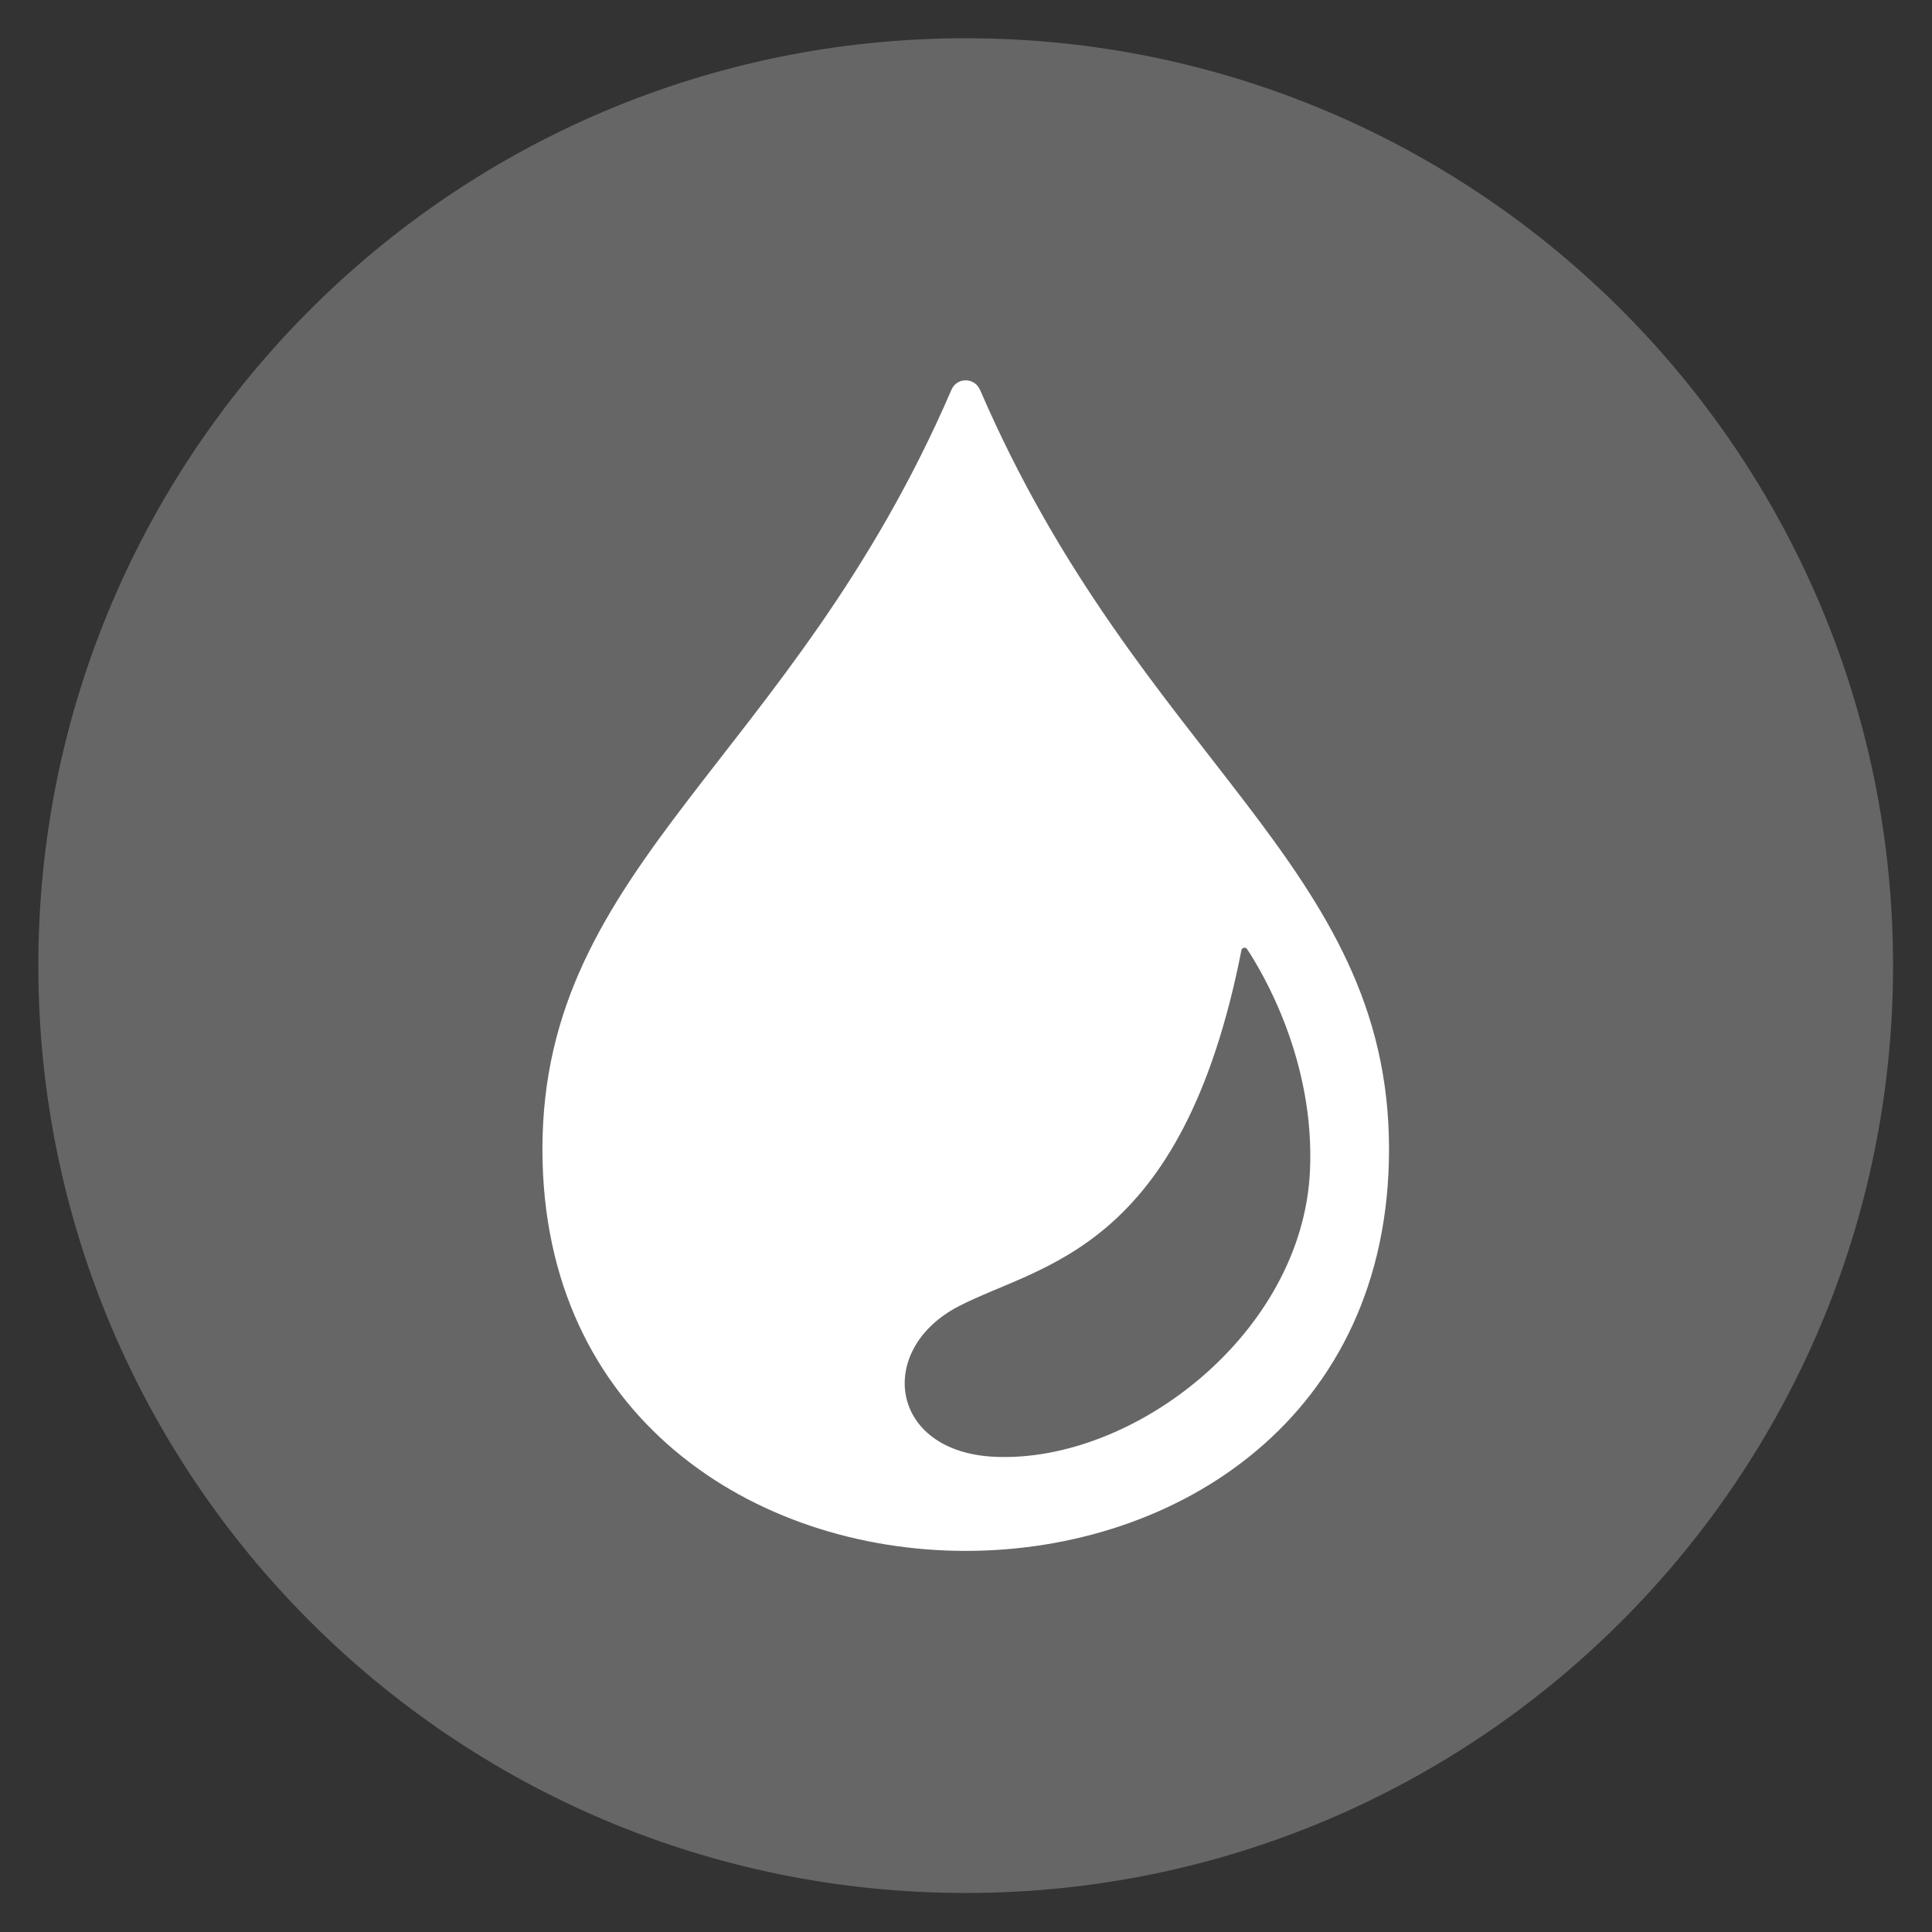 <svg viewBox="0 0 250 250" xmlns="http://www.w3.org/2000/svg" data-name="Layer 1" id="Layer_1">
  <rect x="0" y="0" width="250" height="250" fill="#333333" stroke="none"/>
  <defs>
    <style>
      .cls-1 {
        fill: #fff;
      }

      .cls-2 {
        fill: #666667;
      }
    </style>
  </defs>
  <path d="M244.96,124.95c0,66.28-53.73,120-120,120S4.96,191.23,4.96,124.95,58.68,4.95,124.96,4.95s120,53.72,120,120" class="cls-2"></path>
  <path d="M126.8,50.43c-.7-1.62-2.99-1.62-3.68,0-20.71,48-52.93,61.3-52.93,98.28,0,69.3,109.55,69.3,109.55,0,0-36.98-32.23-50.28-52.93-98.28ZM128.7,188.51c-13.63-.63-15.4-13.88-4.68-19.46,10.64-5.54,28.94-7.01,36.62-46.09.07-.35.53-.45.73-.15,2,3.02,8.8,14.41,8.14,28.7-.96,20.97-22.79,37.83-40.82,37Z" class="cls-1"></path>
</svg>